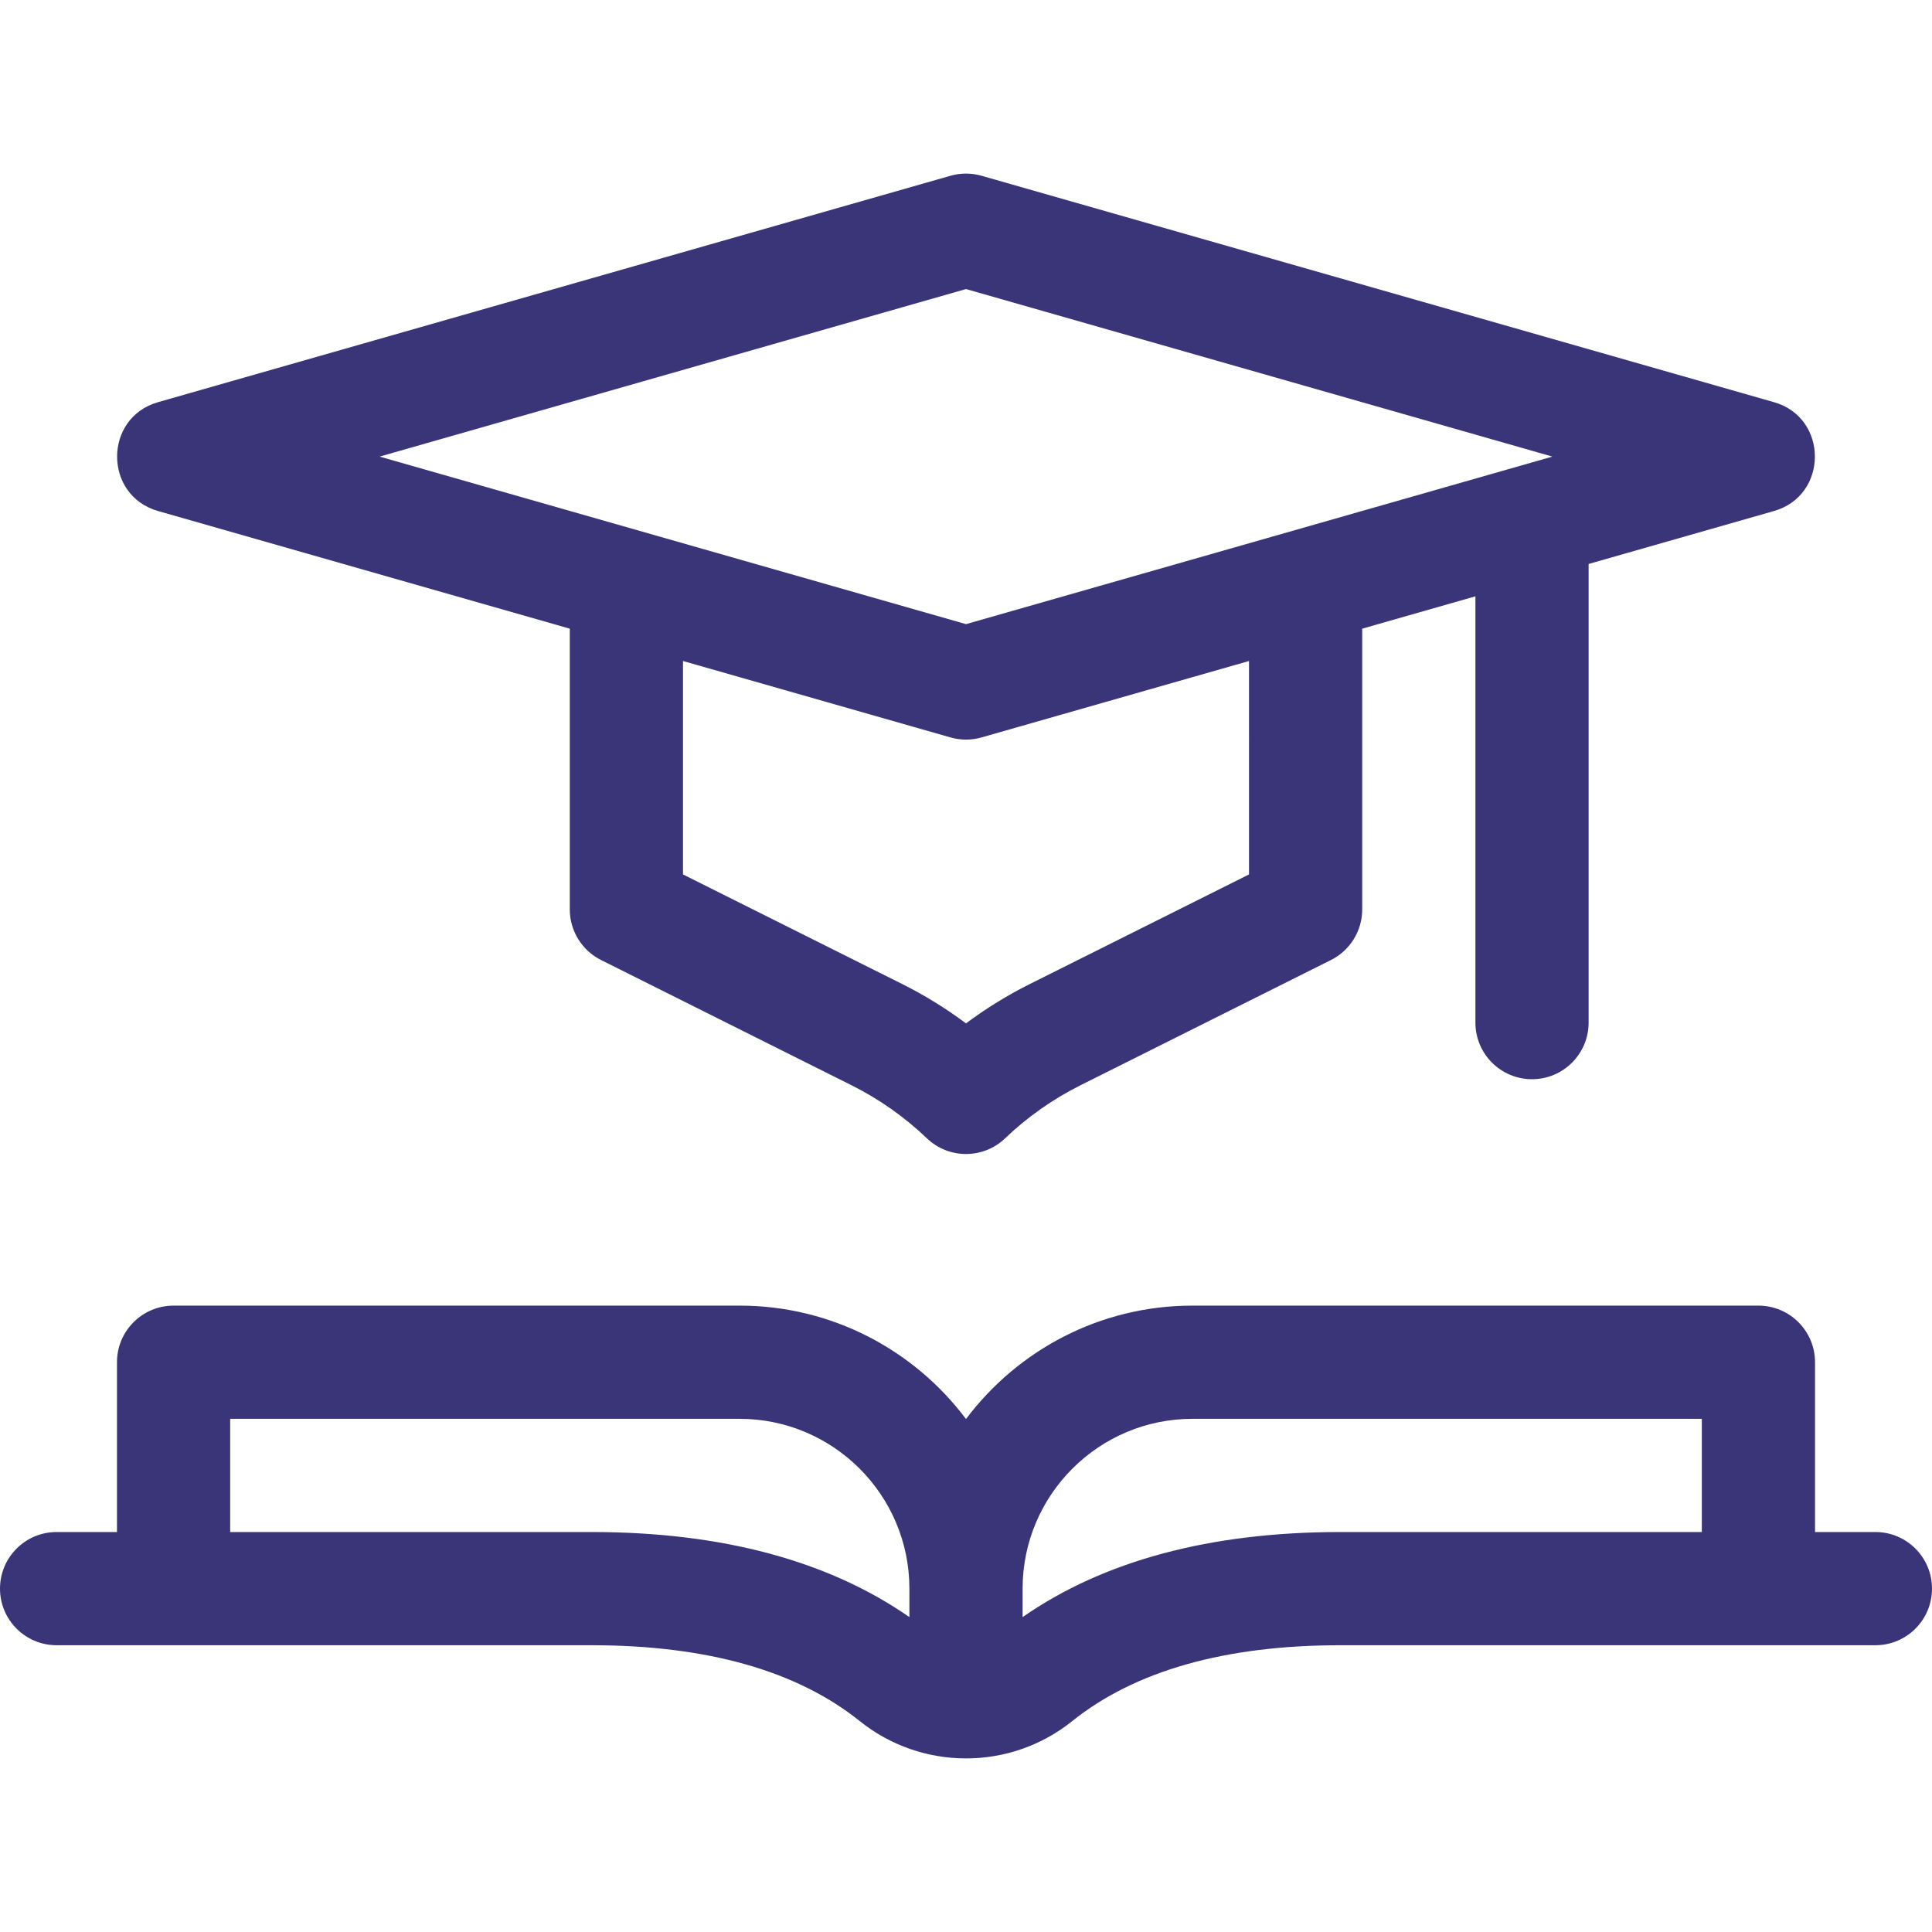 <svg id="Capa_1" enable-background="new 0 0 512 512" fill="#3a3579" height="512" viewBox="0 0 512 512" width="512" xmlns="http://www.w3.org/2000/svg"><g><path d="m497 406.003h-16v-45c0-8.284-6.716-15-15-15h-150c-24.508 0-46.305 11.818-60 30.052-13.695-18.234-35.492-30.052-60-30.052h-150c-8.284 0-15 6.716-15 15v45h-16c-8.284 0-15 6.716-15 15s6.716 15 15 15h141.785c30.529 0 54.438 6.765 71.062 20.107 16.337 13.112 39.794 13.253 56.305 0 16.625-13.342 40.534-20.107 71.063-20.107h141.785c8.284 0 15-6.716 15-15s-6.716-15-15-15zm-340.215 0h-95.785v-30h135c24.813 0 45 20.187 45 45v7.543c-21.493-14.949-49.767-22.543-84.215-22.543zm114.215 22.543v-7.543c0-24.813 20.187-45 45-45h135v30h-95.785c-34.447 0-62.722 7.594-84.215 22.543z"/><path d="m41.879 135.426 109.121 31.177v74.4c0 5.682 3.21 10.875 8.292 13.417l66.334 33.167c7.351 3.676 14.083 8.412 20.008 14.077 5.798 5.544 14.933 5.544 20.731 0 5.925-5.665 12.657-10.401 20.008-14.077l66.334-33.167c5.082-2.541 8.292-7.735 8.292-13.417v-74.4l30-8.571v112.971c0 8.284 6.716 15 15 15s15-6.716 15-15v-121.543l49.121-14.034c14.446-4.127 14.471-24.711 0-28.846l-210-60c-2.693-.77-5.548-.77-8.241 0l-210 60c-14.446 4.127-14.471 24.711 0 28.846zm289.121 96.306-58.043 29.021c-5.969 2.984-11.639 6.481-16.957 10.454-5.318-3.973-10.989-7.47-16.958-10.455l-58.042-29.02v-56.558l70.879 20.251c2.683.766 5.537.773 8.241 0l70.88-20.251zm-75-155.129 155.399 44.4-155.399 44.4-155.399-44.4z"/></g></svg>